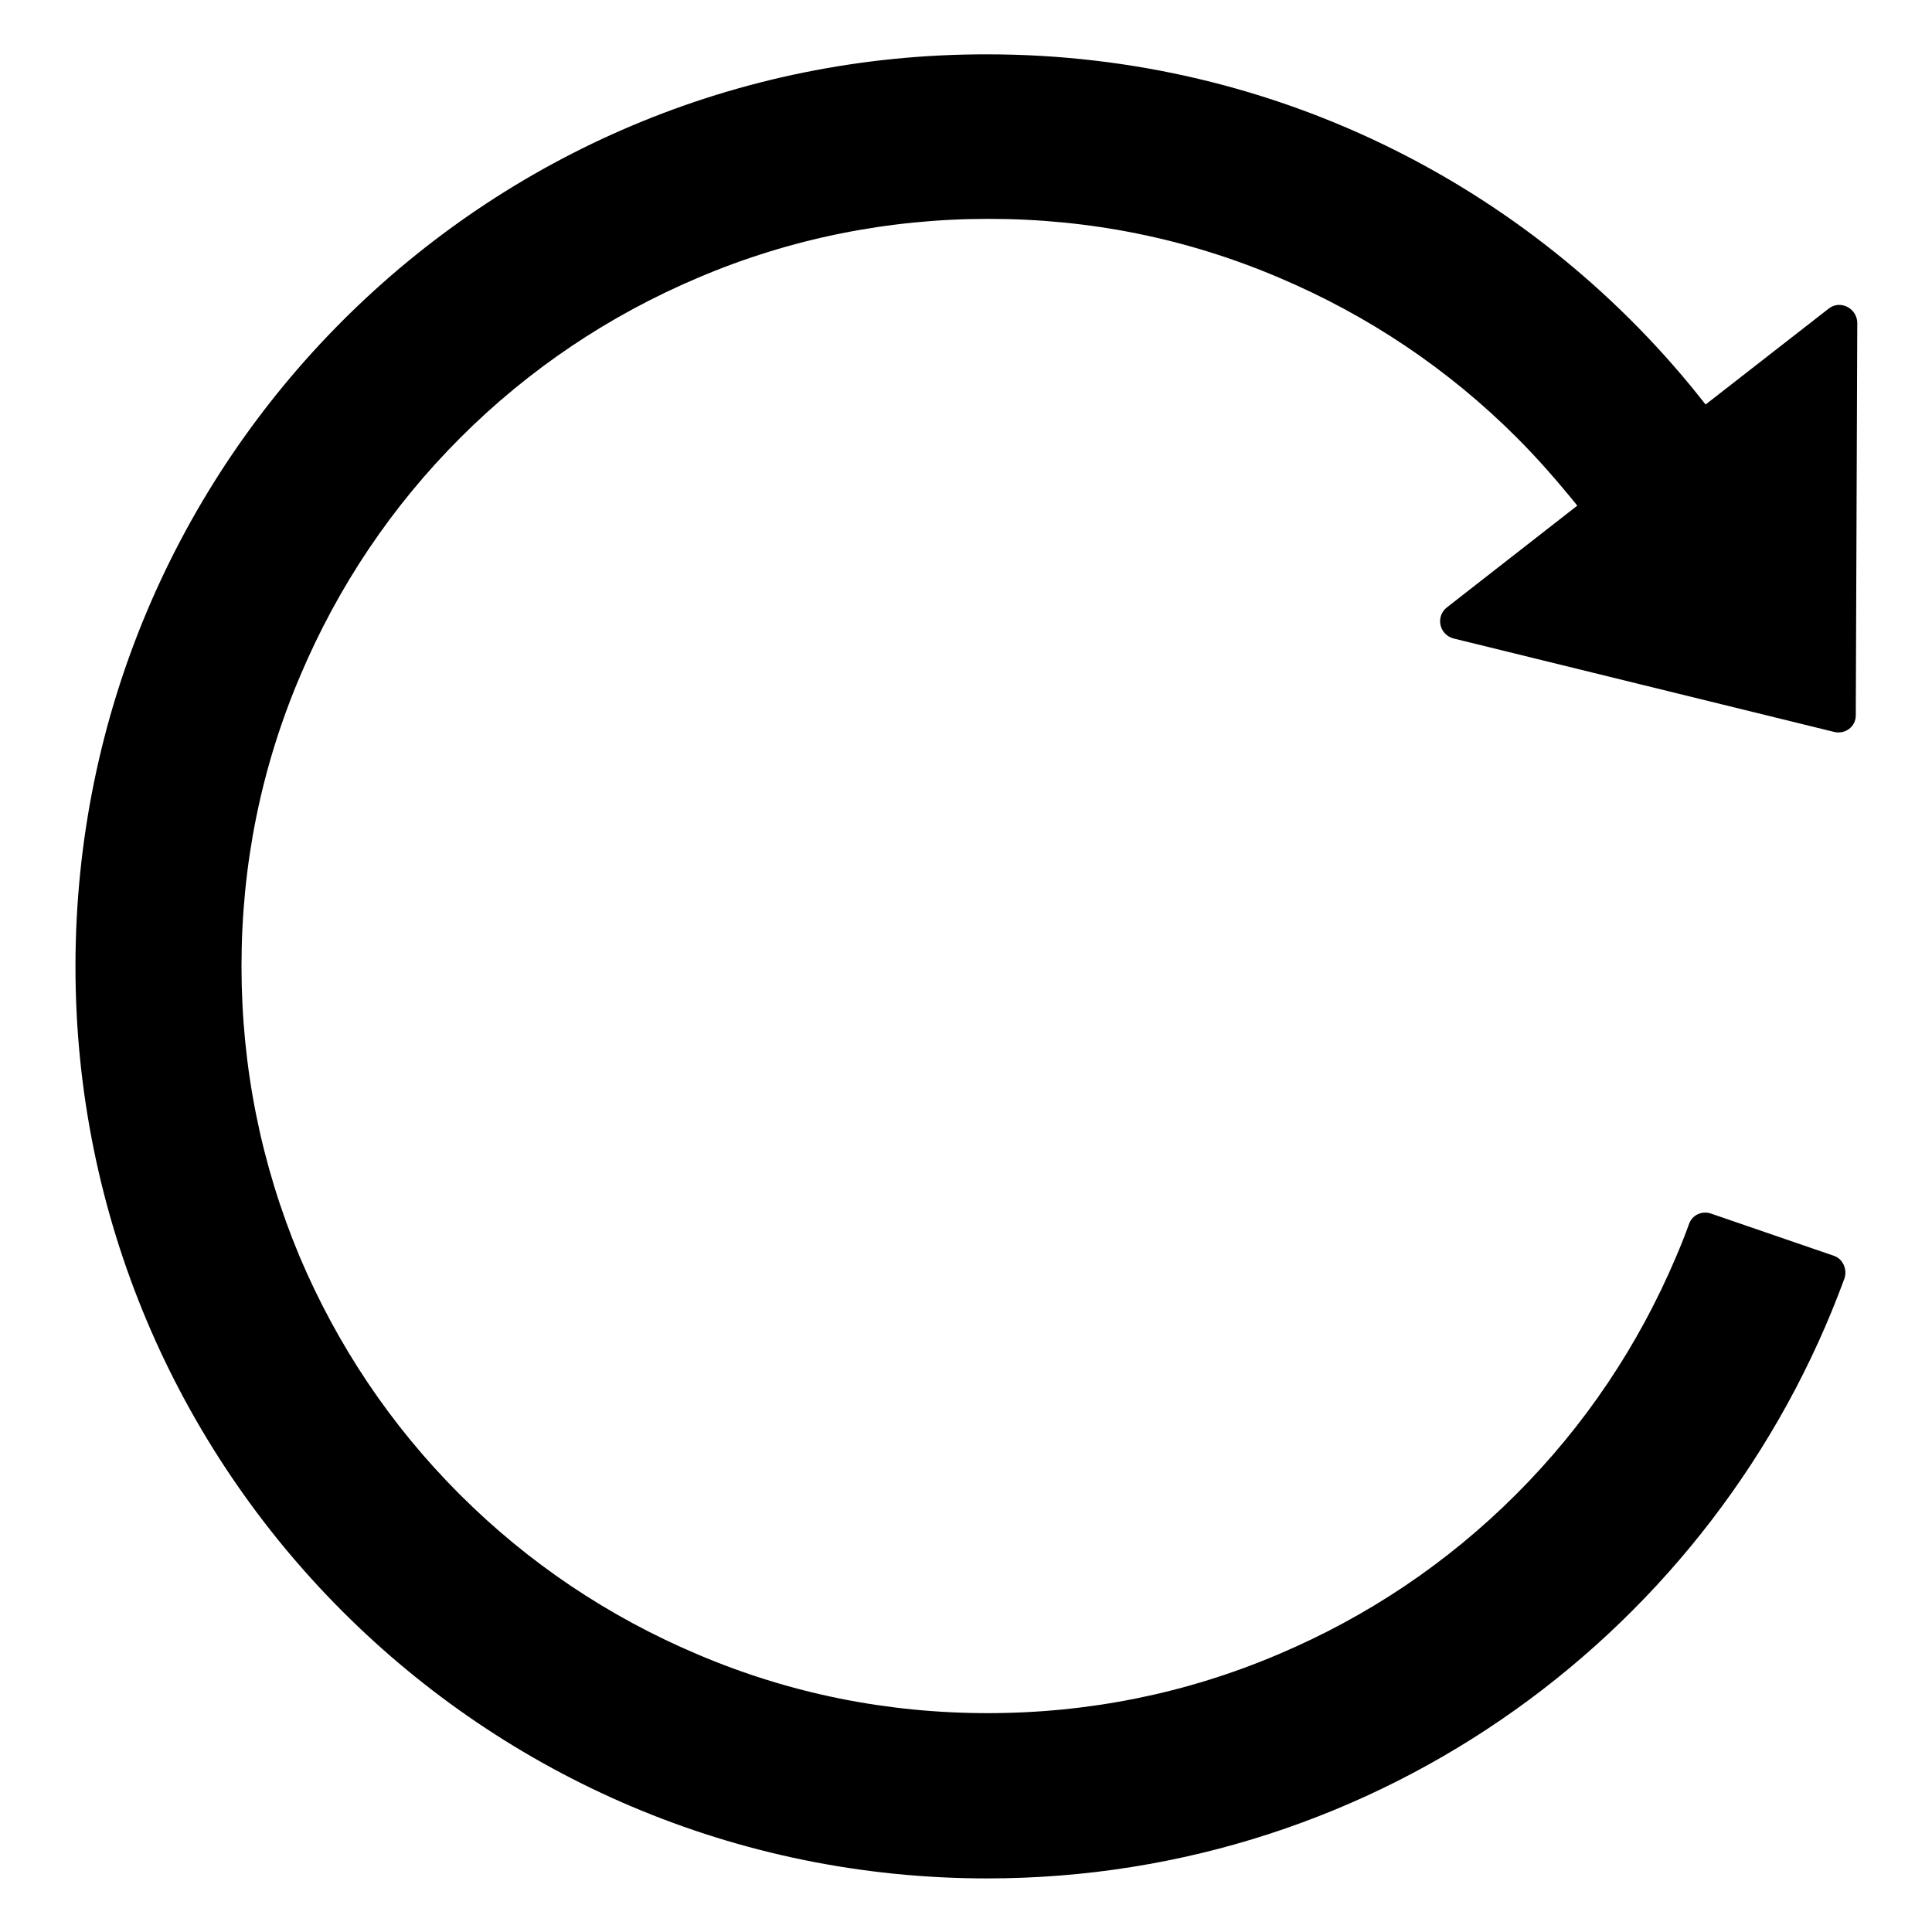<?xml version="1.0" encoding="utf-8"?>
<!-- Svg Vector Icons : http://www.onlinewebfonts.com/icon -->
<!DOCTYPE svg PUBLIC "-//W3C//DTD SVG 1.1//EN" "http://www.w3.org/Graphics/SVG/1.1/DTD/svg11.dtd">
<svg version="1.1" xmlns="http://www.w3.org/2000/svg" xmlns:xlink="http://www.w3.org/1999/xlink" x="0px" y="0px" viewBox="0 0 256 256" enable-background="new 0 0 256 256" xml:space="preserve">
<g> <path fill="#000000" d="M242.3,40.9L226,53.6c-22.1-28.3-56.5-46.4-95.2-46.4C64.1,7.1,10.1,61.1,10,127.9 c-0.1,66.8,54,121,120.8,121c52.2,0,96.6-33.1,113.6-79.5c0.4-1.2-0.2-2.6-1.4-3l-16.3-5.6c-1.2-0.4-2.5,0.2-2.9,1.4 c-0.5,1.4-1.1,2.9-1.7,4.3c-5,11.8-12.1,22.4-21.2,31.5c-9.1,9.1-19.7,16.2-31.5,21.2c-12.2,5.2-25.2,7.8-38.5,7.8 c-13.4,0-26.3-2.6-38.5-7.8c-11.8-5-22.4-12.1-31.5-21.2c-9.1-9.1-16.2-19.7-21.2-31.5C34.6,154.3,32,141.4,32,128 c0-13.4,2.6-26.3,7.8-38.5c5-11.8,12.1-22.4,21.2-31.5c9.1-9.1,19.7-16.2,31.5-21.2c12.2-5.2,25.2-7.8,38.5-7.8 c13.4,0,26.3,2.6,38.5,7.8c11.8,5,22.4,12.1,31.5,21.2c2.8,2.8,5.5,5.9,8,9l-17.3,13.5c-1.5,1.2-1,3.6,0.9,4.1l50.5,12.4 c1.4,0.3,2.8-0.7,2.8-2.2l0.2-52.1C246,40.8,243.8,39.7,242.3,40.9L242.3,40.9z"/></g>
</svg>